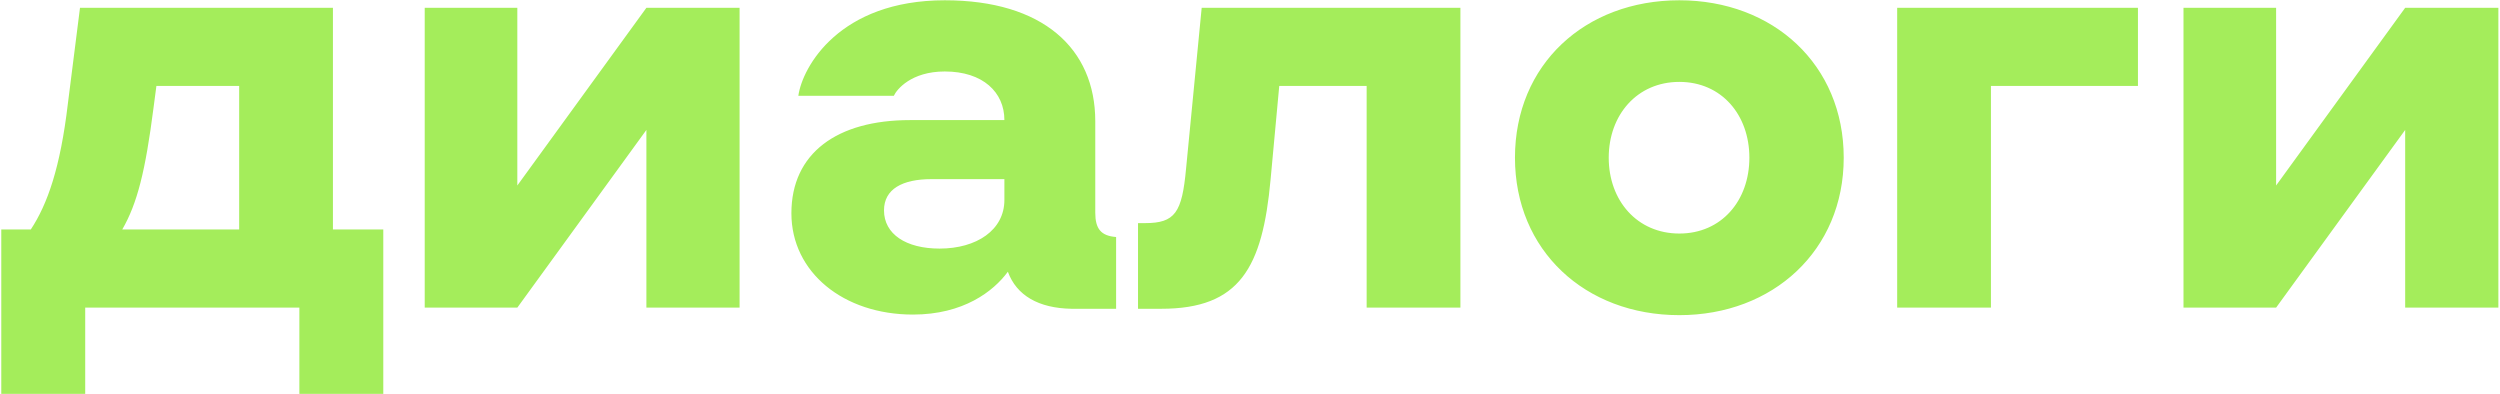 <?xml version="1.0" encoding="UTF-8"?> <svg xmlns="http://www.w3.org/2000/svg" width="1154" height="182" viewBox="0 0 1154 182" fill="none"><path d="M39.331 181.809H0.591V105.931H14.216C21.965 94.176 27.842 77.344 31.316 47.955L36.926 3.604H153.682V105.931H176.926V181.809H138.186V142H39.331V181.809ZM110.399 105.931V39.672H72.193L70.858 49.825C67.117 78.947 63.377 93.909 56.43 105.931H110.399ZM196.048 142V3.604H238.796V85.626L298.376 3.604H341.391V142H298.376V59.977L238.796 142H196.048ZM505.576 98.183C505.576 105.664 508.247 108.87 515.194 109.405V142.534H494.622C479.393 142.267 469.24 136.389 465.232 125.435C458.553 134.519 444.66 145.206 421.416 145.206C389.355 145.206 365.309 125.702 365.309 98.451C365.309 70.664 386.416 55.435 420.08 55.435H463.629C463.629 42.611 453.744 32.993 436.11 32.993C420.614 32.993 413.935 41.275 412.599 44.214H368.515C370.385 30.855 387.485 0.13 436.11 0.13C481.263 0.13 505.576 22.306 505.576 55.97V98.183ZM433.706 114.748C450.805 114.748 463.629 106.199 463.629 92.305V82.687H429.965C416.607 82.687 408.057 87.229 408.057 97.115C408.057 108.069 418.21 114.748 433.706 114.748ZM547.485 77.878L554.698 3.604H674.125V142H630.843V39.672H590.5L586.492 82.954C582.752 123.565 572.332 142.534 535.996 142.534H525.309V102.993H528.515C542.408 102.993 545.614 98.183 547.485 77.878ZM775.184 0.13C818.466 0.13 851.062 29.787 851.062 72.802C851.062 115.55 818.466 145.473 775.184 145.473C731.635 145.473 699.307 115.55 699.307 72.802C699.307 29.787 731.635 0.13 775.184 0.13ZM775.184 107.802C794.688 107.802 807.512 92.573 807.512 72.802C807.512 53.031 794.688 37.802 775.184 37.802C755.68 37.802 742.589 53.031 742.589 72.802C742.589 92.573 755.68 107.802 775.184 107.802ZM875.734 142V3.604H986.878V39.672H919.016V142H875.734ZM1007.9 142V3.604H1050.65V85.626L1110.23 3.604H1153.25V142H1110.23V59.977L1050.65 142H1007.9Z" fill="#A4ED5B"></path></svg> 